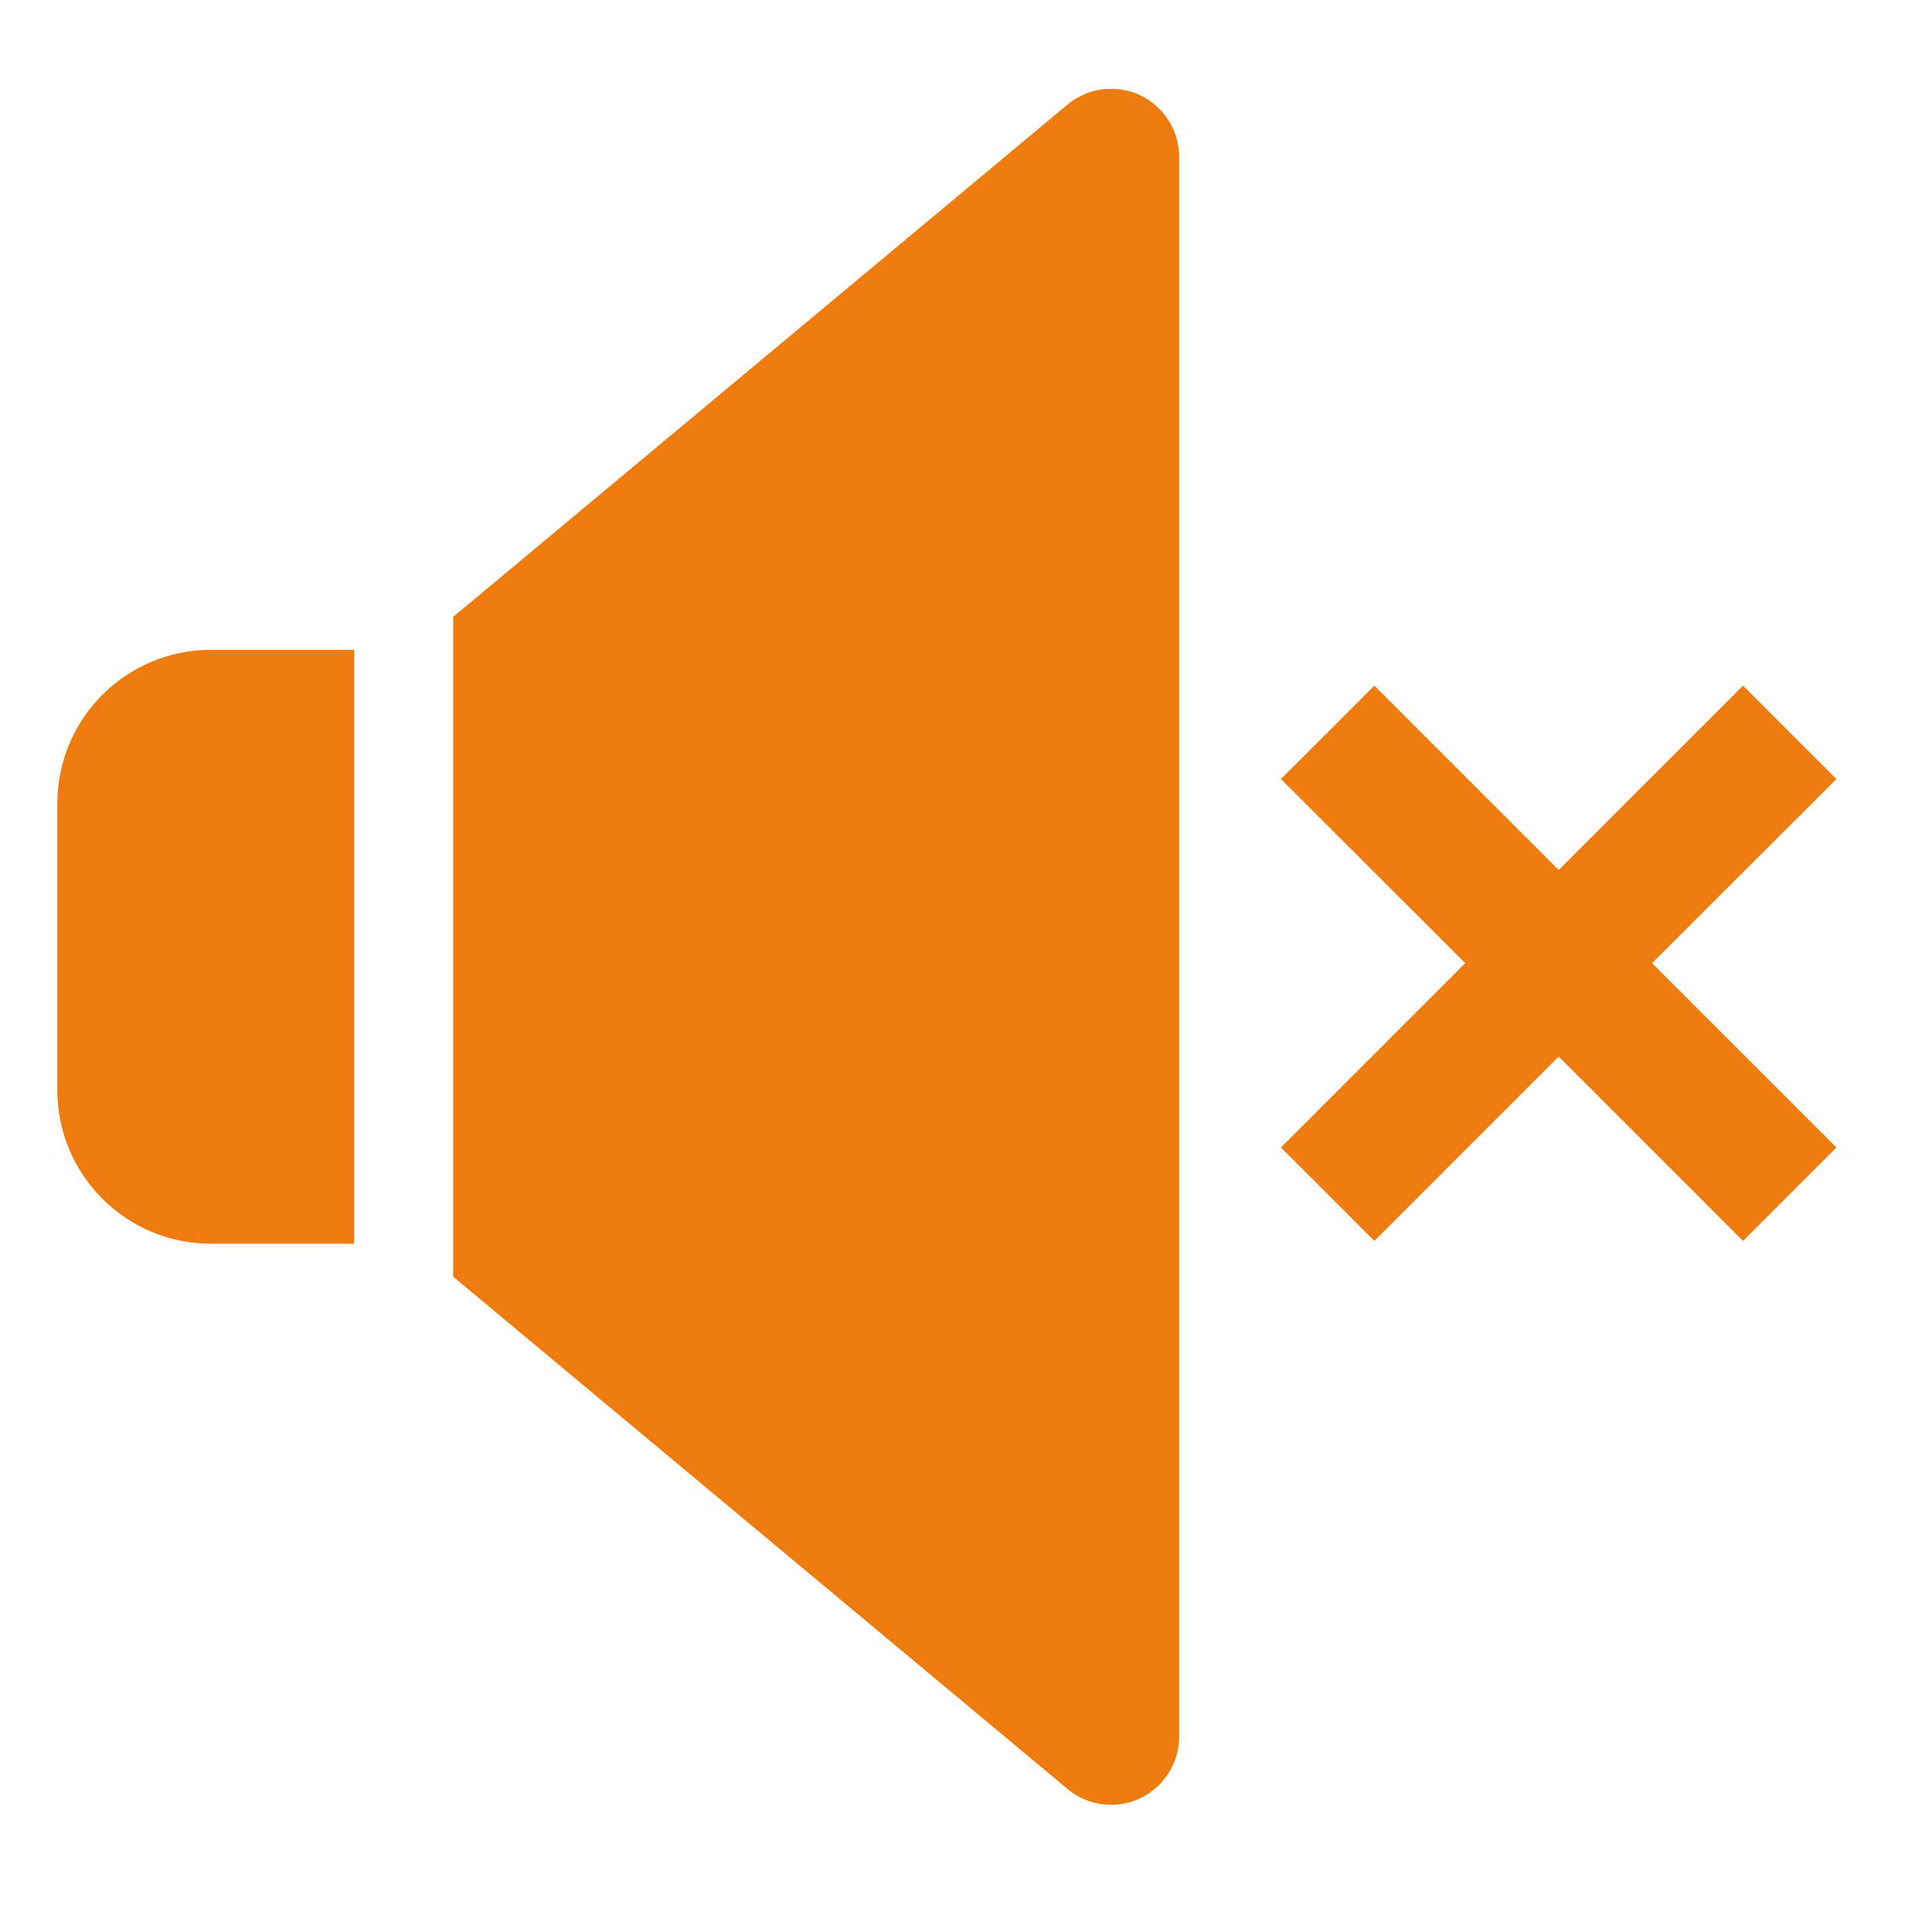 <svg xmlns="http://www.w3.org/2000/svg" xmlns:xlink="http://www.w3.org/1999/xlink" width="50" zoomAndPan="magnify" viewBox="0 0 37.5 37.5" height="50" preserveAspectRatio="xMidYMid meet" version="1.2"><defs><clipPath id="6b7717bc9c"><path d="M 1.094 12 L 7 12 L 7 25 L 1.094 25 Z M 1.094 12 "/></clipPath><clipPath id="985ea3d45d"><path d="M 8 1.727 L 23 1.727 L 23 35.031 L 8 35.031 Z M 8 1.727 "/></clipPath><clipPath id="4151a1d7ad"><path d="M 24 13 L 35.883 13 L 35.883 25 L 24 25 Z M 24 13 "/></clipPath></defs><g id="4a9072903b"><g clip-rule="nonzero" clip-path="url(#6b7717bc9c)"><path style=" stroke:none;fill-rule:nonzero;fill:#ee7b0e;fill-opacity:1;" d="M 4.094 12.613 L 6.875 12.613 L 6.875 24.141 L 4.094 24.141 C 2.449 24.141 1.113 22.805 1.113 21.16 L 1.113 15.594 C 1.113 13.949 2.449 12.613 4.094 12.613 Z M 4.094 12.613 "/></g><g clip-rule="nonzero" clip-path="url(#985ea3d45d)"><path style=" stroke:none;fill-rule:nonzero;fill:#ee7b0e;fill-opacity:1;" d="M 21.566 1.723 C 21.258 1.723 20.957 1.832 20.719 2.031 L 8.797 11.973 L 8.797 24.781 L 20.719 34.723 C 20.957 34.922 21.258 35.031 21.566 35.031 C 22.297 35.031 22.887 34.438 22.887 33.707 L 22.887 3.047 C 22.887 2.316 22.297 1.723 21.566 1.723 Z M 21.566 1.723 "/></g><g clip-rule="nonzero" clip-path="url(#4151a1d7ad)"><path style=" stroke:none;fill-rule:nonzero;fill:#ee7b0e;fill-opacity:1;" d="M 35.645 15.121 L 33.832 13.309 L 30.254 16.887 L 26.676 13.309 L 24.863 15.121 L 28.441 18.695 L 24.863 22.273 L 26.676 24.086 L 30.254 20.508 L 33.832 24.086 L 35.645 22.273 L 32.066 18.695 Z M 35.645 15.121 "/></g></g></svg>
